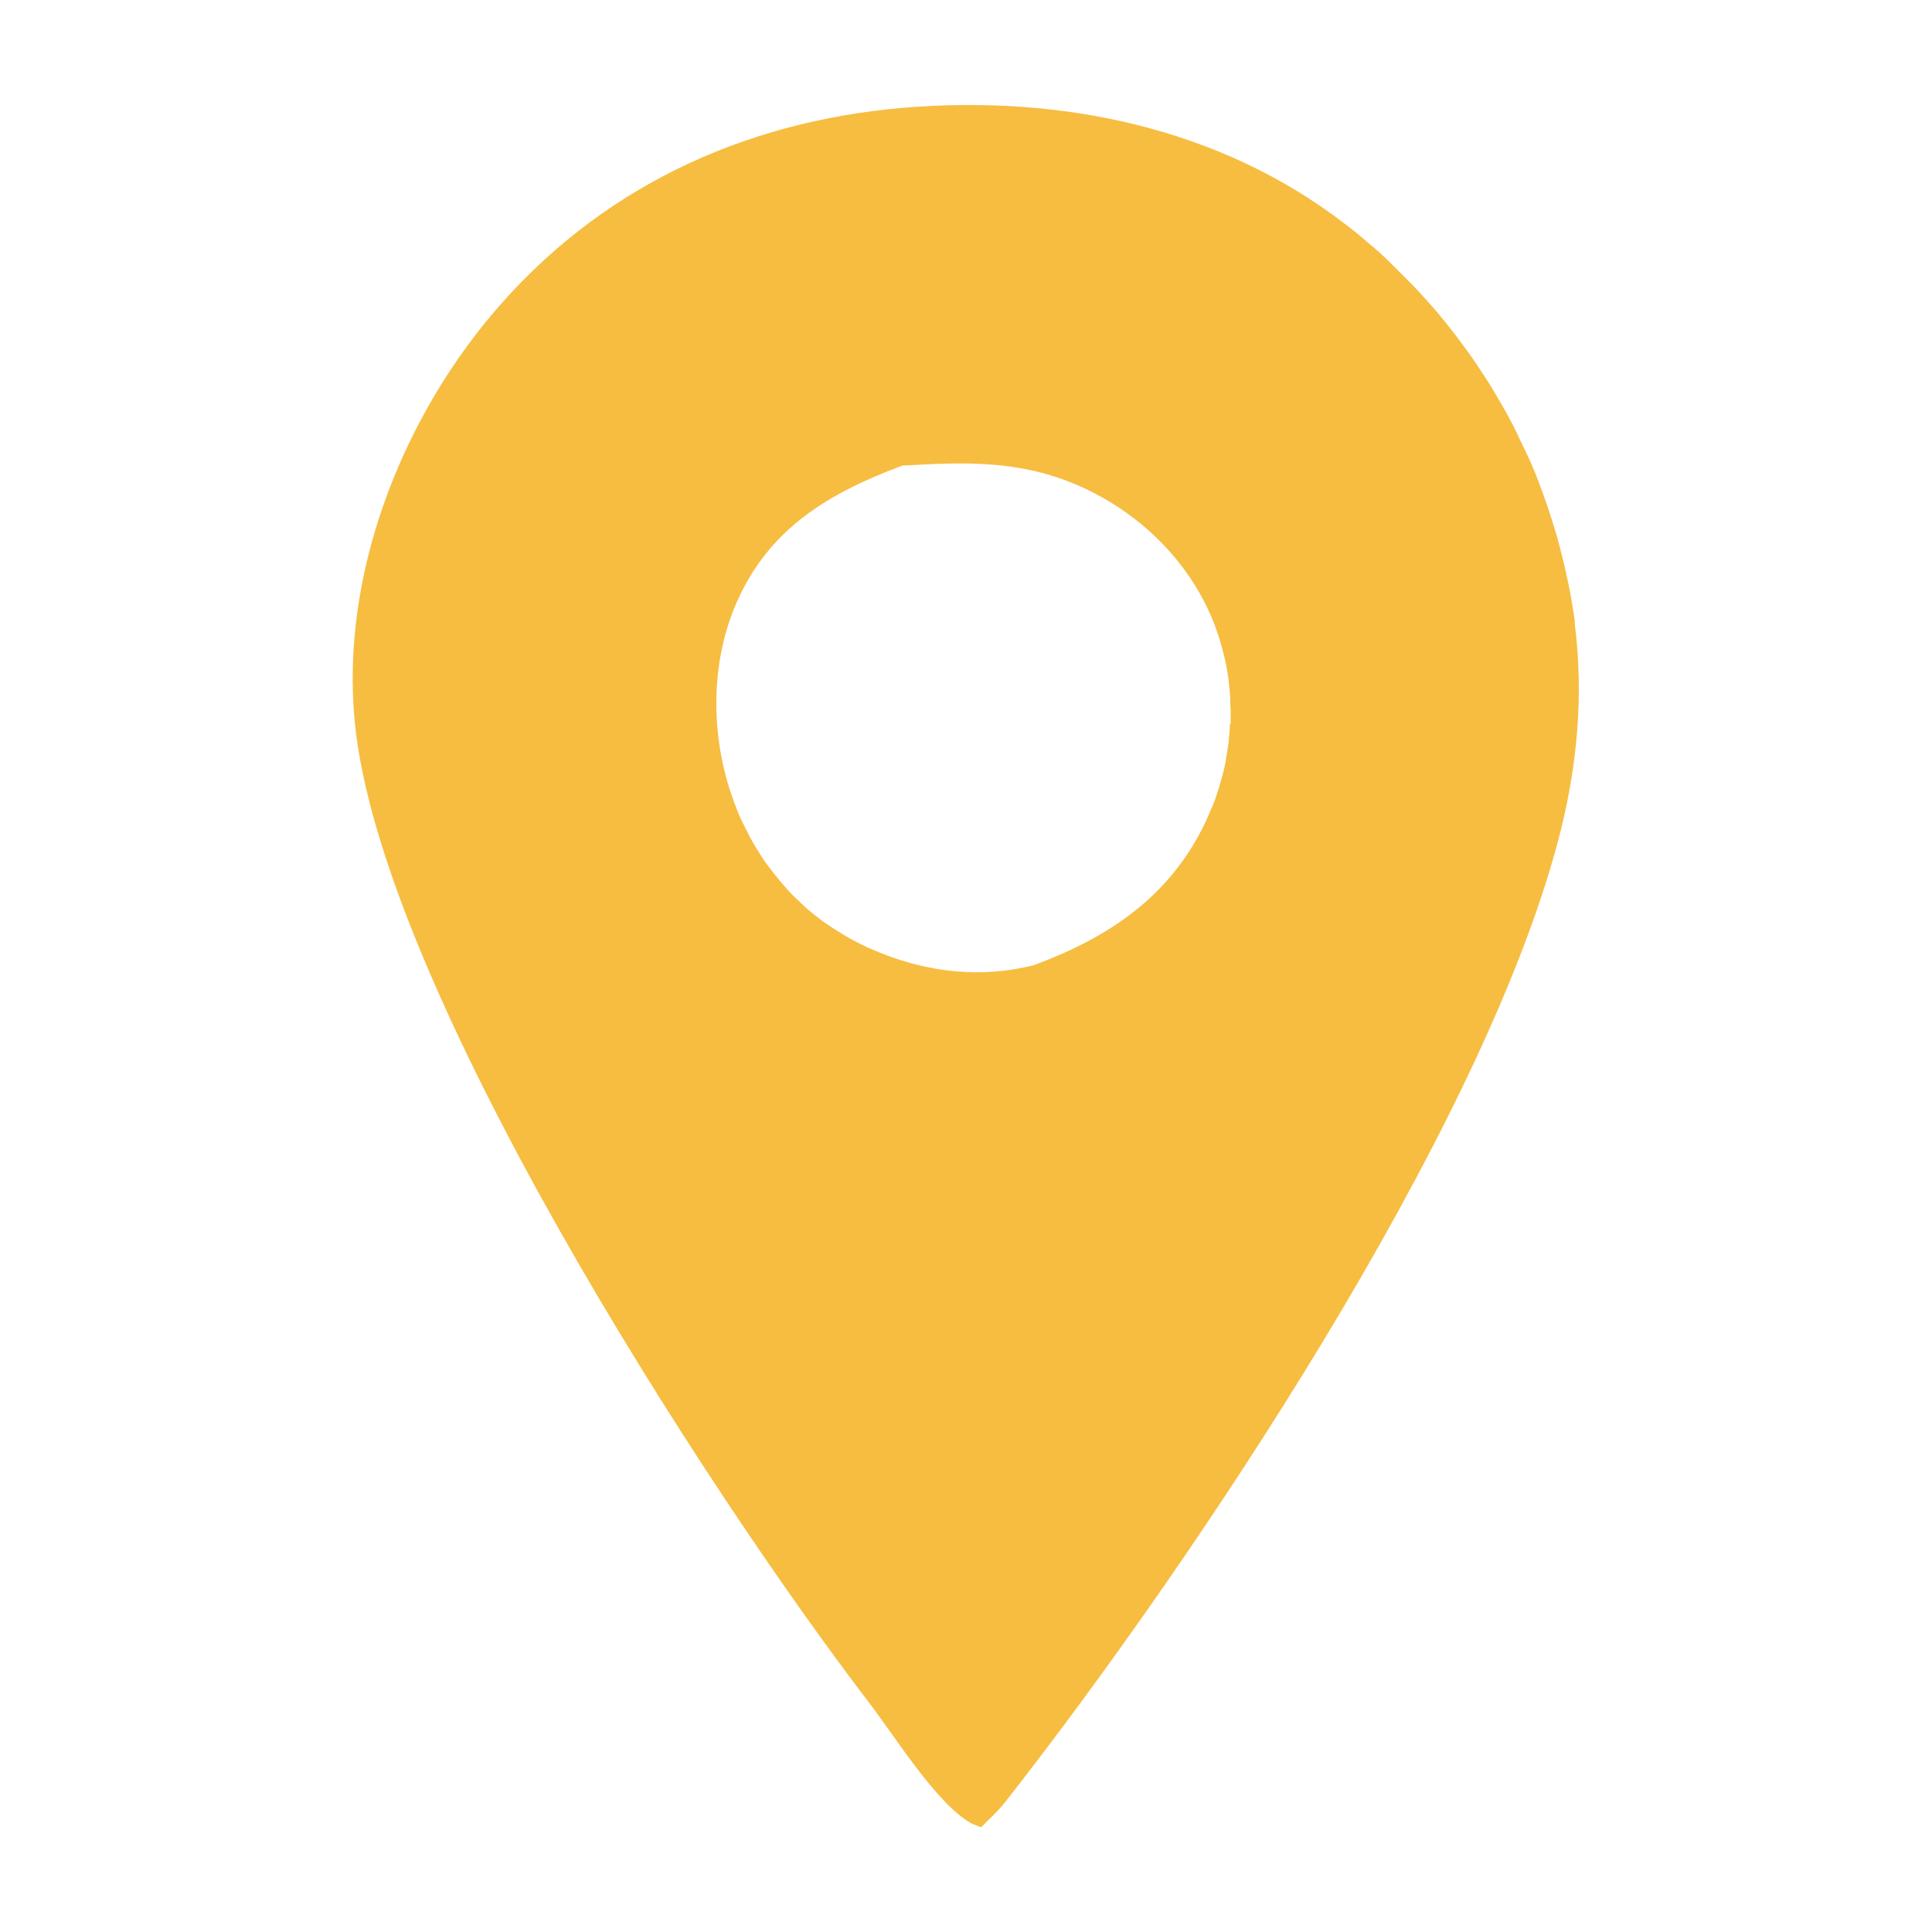 <?xml version="1.0" encoding="UTF-8"?>
<svg id="_圖層_1" data-name="圖層 1" xmlns="http://www.w3.org/2000/svg" viewBox="0 0 50 50">
  <defs>
    <style>
      .cls-1 {
        fill: #f6bd41;
      }
    </style>
  </defs>
  <path class="cls-1" d="M40.76,16.11c-.03-.25-.08-.5-.12-.75-.05-.25-.1-.5-.16-.75-.06-.25-.12-.49-.19-.74-.07-.24-.15-.49-.23-.73-.08-.24-.17-.48-.26-.72-.09-.24-.19-.47-.3-.7-.11-.23-.22-.46-.33-.69-.12-.23-.24-.45-.37-.67s-.26-.44-.4-.65c-.14-.21-.28-.43-.43-.63-.15-.21-.3-.41-.46-.61-.16-.2-.32-.4-.49-.59-.17-.19-.34-.38-.52-.56-.18-.18-.36-.36-.54-.54-.18-.18-.37-.35-.57-.51-.19-.17-.39-.33-.59-.48-3.26-2.51-7.39-3.34-11.43-3-4.18.36-7.9,2.1-10.64,5.35-2.39,2.84-3.91,6.79-3.55,10.53.65,6.83,9.04,19.81,13.3,25.38.67.87,1.76,2.64,2.66,3.14.08.04.17.06.25.1.22-.22.44-.42.63-.66,4.87-6.22,12.26-17.24,14.29-24.82.5-1.86.69-3.78.44-5.7ZM31.83,18.73c0,.11-.01.22-.02.33s-.02.22-.04.32c-.02.11-.03.22-.05.32-.02.11-.04.21-.07.32-.03.11-.06.21-.09.32-.03.1-.07.21-.1.31s-.08.2-.12.3c-.04.1-.09.2-.13.3-.92,1.95-2.51,3.01-4.46,3.73-1.34.34-2.71.19-3.99-.33-.1-.04-.21-.09-.31-.13-.1-.05-.2-.1-.3-.15-.1-.05-.2-.11-.29-.16-.1-.06-.19-.12-.29-.18-.09-.06-.19-.13-.28-.19-.09-.07-.18-.14-.27-.21-.09-.07-.17-.14-.25-.22-.08-.08-.16-.15-.24-.23-.08-.08-.16-.16-.23-.25-.07-.08-.15-.17-.22-.26-.07-.09-.14-.18-.21-.27-.07-.09-.13-.18-.19-.28-.06-.09-.12-.19-.18-.29-.06-.1-.11-.2-.16-.3-.05-.1-.1-.2-.15-.3-.05-.1-.09-.21-.13-.31-.67-1.67-.72-3.67,0-5.32.85-1.94,2.4-2.84,4.29-3.55,1.56-.09,2.96-.15,4.45.47,1.63.68,2.99,1.98,3.63,3.64.04.1.07.21.11.31.03.1.06.21.09.31.03.11.05.21.08.32.02.11.04.21.06.32s.03.22.04.32c.01.11.02.22.03.33,0,.11,0,.22.01.33,0,.11,0,.22,0,.33Z"/>
</svg>